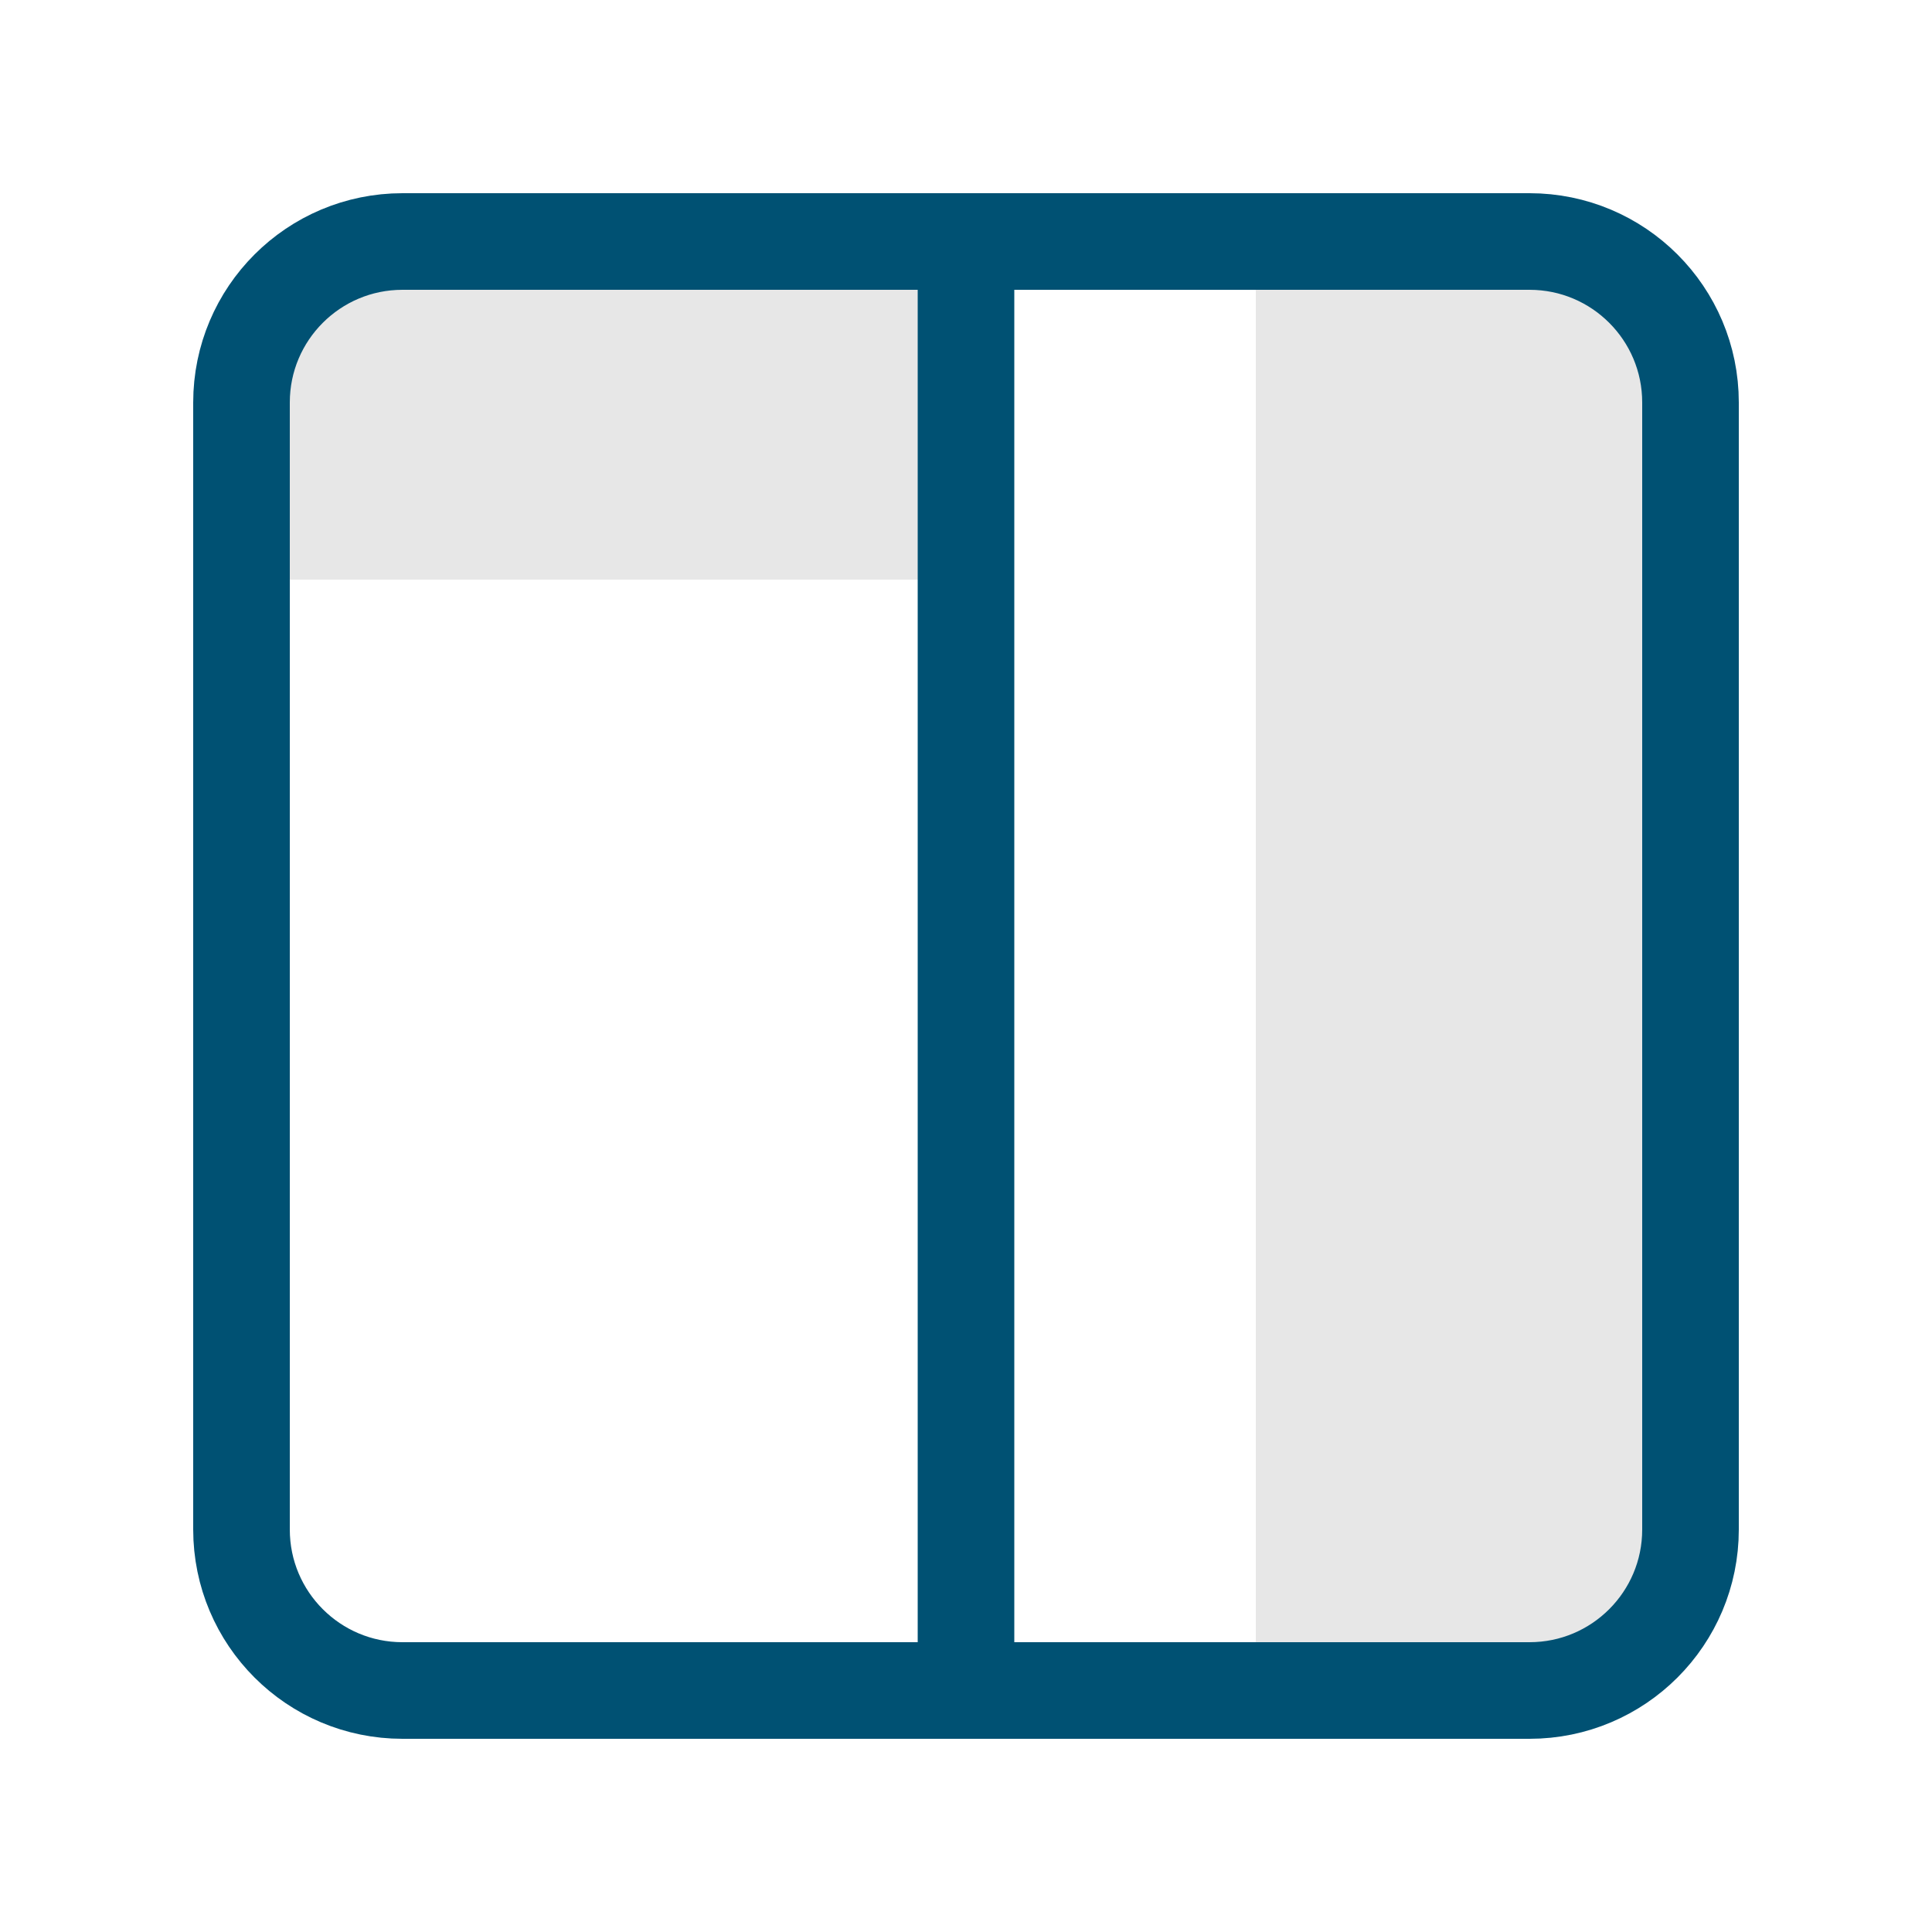 <?xml version="1.0" encoding="UTF-8"?> <svg xmlns="http://www.w3.org/2000/svg" width="40" height="40" viewBox="0 0 40 40" fill="none"><rect x="5" y="6" width="15" height="6" fill="#E7E7E7"></rect><rect x="26" y="6" width="8" height="29" fill="#E7E7E7"></rect><path d="M31.667 5H8.333C6.492 5 5 6.492 5 8.333V31.667C5 33.508 6.492 35 8.333 35H31.667C33.508 35 35 33.508 35 31.667V8.333C35 6.492 33.508 5 31.667 5Z" stroke="#005173" stroke-width="2" stroke-linecap="round" stroke-linejoin="round"></path><path d="M20 5V35" stroke="#005173" stroke-width="2" stroke-linecap="round" stroke-linejoin="round"></path></svg> 